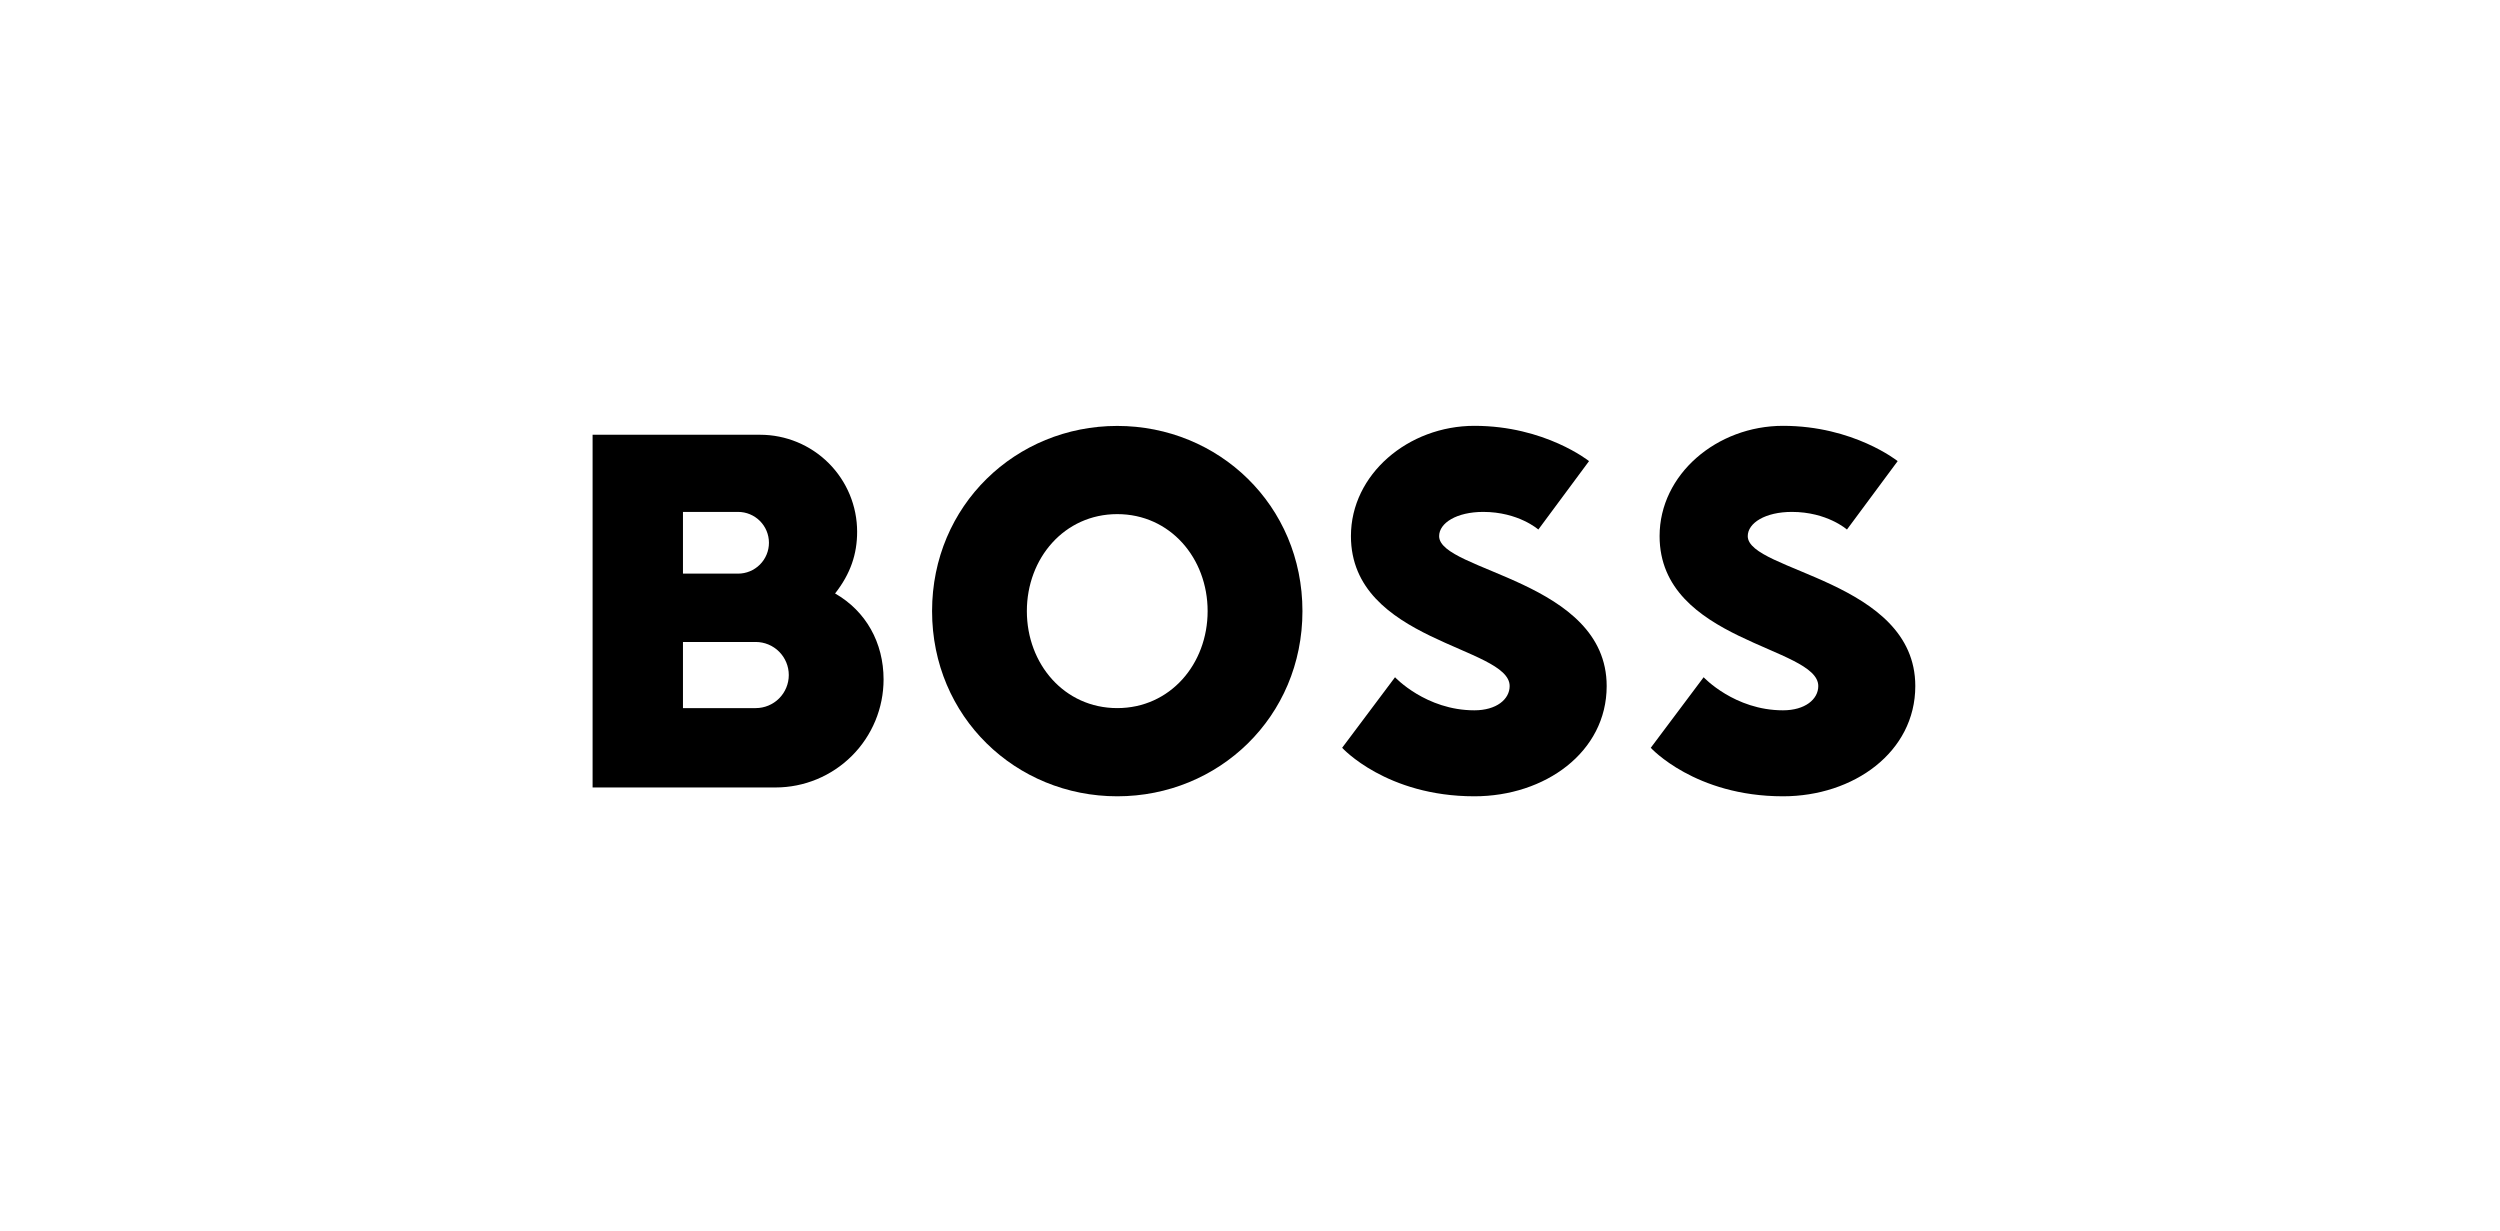 <svg width="270" height="133" viewBox="0 0 270 133" fill="none" xmlns="http://www.w3.org/2000/svg">
<g clip-path="url(#clip0_35_314)">
<path d="M120.664 55.525C114.952 55.525 110.901 60.285 110.901 66C110.901 71.715 114.949 76.475 120.664 76.475C126.379 76.475 130.424 71.715 130.424 66C130.424 60.285 126.379 55.525 120.664 55.525ZM120.664 86C109.711 86 100.664 77.426 100.664 66C100.664 54.574 109.711 46 120.664 46C131.616 46 140.664 54.571 140.664 66C140.664 77.43 131.616 86 120.664 86Z" fill="black"/>
<path d="M163.042 74.093C163.042 75.524 161.615 76.714 159.233 76.714C153.995 76.714 150.662 73.142 150.662 73.142L144.951 80.762C144.951 80.762 149.711 86 159.236 86C166.856 86 173.521 81.236 173.521 74.093C173.521 62.67 155.426 61.713 155.426 57.903C155.426 56.475 157.331 55.286 160.187 55.286C163.997 55.286 166.14 57.191 166.14 57.191L171.616 49.8C171.616 49.8 166.856 45.99 159.236 45.99C152.093 45.99 145.901 51.227 145.901 57.893C145.898 69.333 163.042 69.81 163.042 74.093Z" fill="black"/>
<path d="M90.189 64.095C91.868 61.952 92.57 59.825 92.57 57.429C92.57 54.651 91.465 51.986 89.5 50.022C87.535 48.058 84.87 46.954 82.092 46.954H64V85.046H83.758C86.852 85.046 89.819 83.817 92.007 81.629C94.196 79.442 95.425 76.475 95.426 73.381C95.426 69.407 93.521 66 90.189 64.095ZM73.76 55.286H79.713C80.597 55.286 81.445 55.637 82.07 56.262C82.695 56.887 83.046 57.735 83.046 58.619C83.046 59.503 82.695 60.35 82.07 60.975C81.445 61.6 80.597 61.952 79.713 61.952H73.76V55.286ZM81.618 76.475H73.76V69.333H81.618C82.565 69.333 83.474 69.709 84.143 70.379C84.813 71.049 85.189 71.957 85.189 72.904C85.189 73.851 84.813 74.76 84.143 75.429C83.474 76.099 82.565 76.475 81.618 76.475Z" fill="black"/>
<path d="M196.374 74.093C196.374 75.524 194.946 76.714 192.564 76.714C187.326 76.714 183.993 73.142 183.993 73.142L178.282 80.762C178.282 80.762 183.046 86 192.567 86C200.187 86 206.852 81.236 206.852 74.093C206.852 62.67 188.757 61.713 188.757 57.903C188.757 56.475 190.662 55.286 193.521 55.286C197.331 55.286 199.471 57.191 199.471 57.191L204.948 49.8C204.948 49.8 200.187 45.99 192.567 45.99C185.425 45.99 179.236 51.227 179.236 57.893C179.233 69.333 196.374 69.81 196.374 74.093Z" fill="black"/>
</g>
<defs>
<clipPath id="clip0_35_314">
<rect width="142.852" height="40" fill="white" transform="translate(64 46)"/>
</clipPath>
</defs>
</svg>
